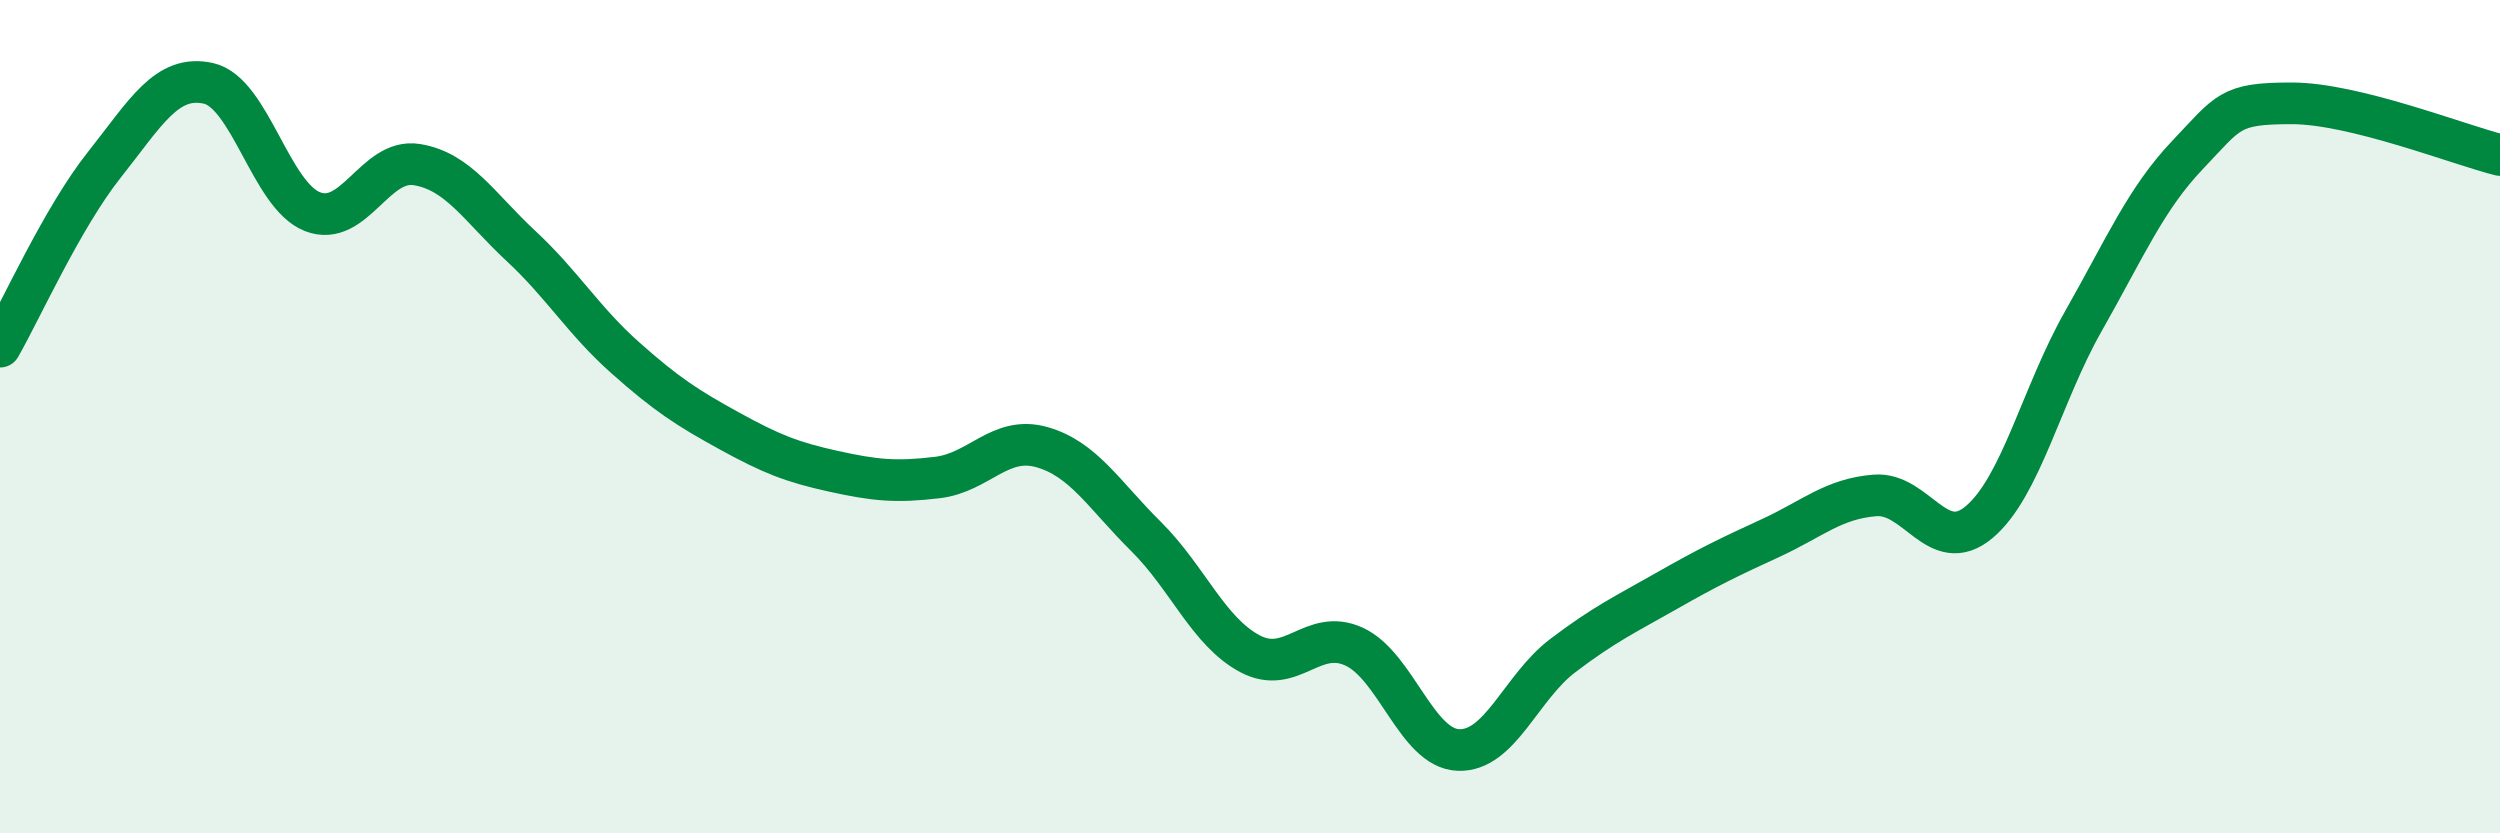 
    <svg width="60" height="20" viewBox="0 0 60 20" xmlns="http://www.w3.org/2000/svg">
      <path
        d="M 0,8.32 C 0.5,7.45 1.5,5.22 2.5,3.96 C 3.5,2.7 4,1.78 5,2 C 6,2.22 6.5,4.69 7.5,5.08 C 8.5,5.47 9,3.79 10,3.95 C 11,4.11 11.5,4.97 12.5,5.9 C 13.5,6.83 14,7.69 15,8.58 C 16,9.47 16.5,9.79 17.5,10.34 C 18.5,10.89 19,11.09 20,11.31 C 21,11.53 21.5,11.58 22.5,11.46 C 23.5,11.34 24,10.45 25,10.73 C 26,11.01 26.5,11.88 27.5,12.87 C 28.5,13.86 29,15.16 30,15.69 C 31,16.22 31.5,15.06 32.5,15.52 C 33.5,15.98 34,17.96 35,18 C 36,18.04 36.5,16.5 37.5,15.74 C 38.5,14.98 39,14.75 40,14.18 C 41,13.61 41.5,13.37 42.5,12.91 C 43.5,12.45 44,11.97 45,11.89 C 46,11.81 46.5,13.37 47.5,12.53 C 48.5,11.69 49,9.47 50,7.71 C 51,5.95 51.5,4.77 52.5,3.72 C 53.5,2.67 53.5,2.48 55,2.48 C 56.5,2.48 59,3.47 60,3.72L60 20L0 20Z"
        fill="#008740"
        opacity="0.1"
        stroke-linecap="round"
        stroke-linejoin="round"
      />
      <path
        d="M 0,8.32 C 0.5,7.45 1.5,5.22 2.5,3.96 C 3.5,2.7 4,1.78 5,2 C 6,2.22 6.5,4.69 7.5,5.08 C 8.5,5.47 9,3.79 10,3.95 C 11,4.11 11.5,4.97 12.5,5.9 C 13.5,6.83 14,7.69 15,8.58 C 16,9.47 16.5,9.79 17.5,10.34 C 18.5,10.89 19,11.09 20,11.31 C 21,11.53 21.5,11.58 22.5,11.46 C 23.5,11.34 24,10.45 25,10.73 C 26,11.01 26.5,11.88 27.5,12.87 C 28.5,13.86 29,15.16 30,15.69 C 31,16.22 31.5,15.06 32.5,15.52 C 33.5,15.98 34,17.96 35,18 C 36,18.04 36.5,16.5 37.5,15.74 C 38.5,14.98 39,14.75 40,14.18 C 41,13.61 41.5,13.37 42.5,12.91 C 43.5,12.45 44,11.97 45,11.89 C 46,11.81 46.5,13.37 47.5,12.53 C 48.5,11.69 49,9.47 50,7.71 C 51,5.95 51.5,4.77 52.5,3.72 C 53.5,2.67 53.5,2.48 55,2.48 C 56.5,2.48 59,3.47 60,3.72"
        stroke="#008740"
        stroke-width="1"
        fill="none"
        stroke-linecap="round"
        stroke-linejoin="round"
      />
    </svg>
  